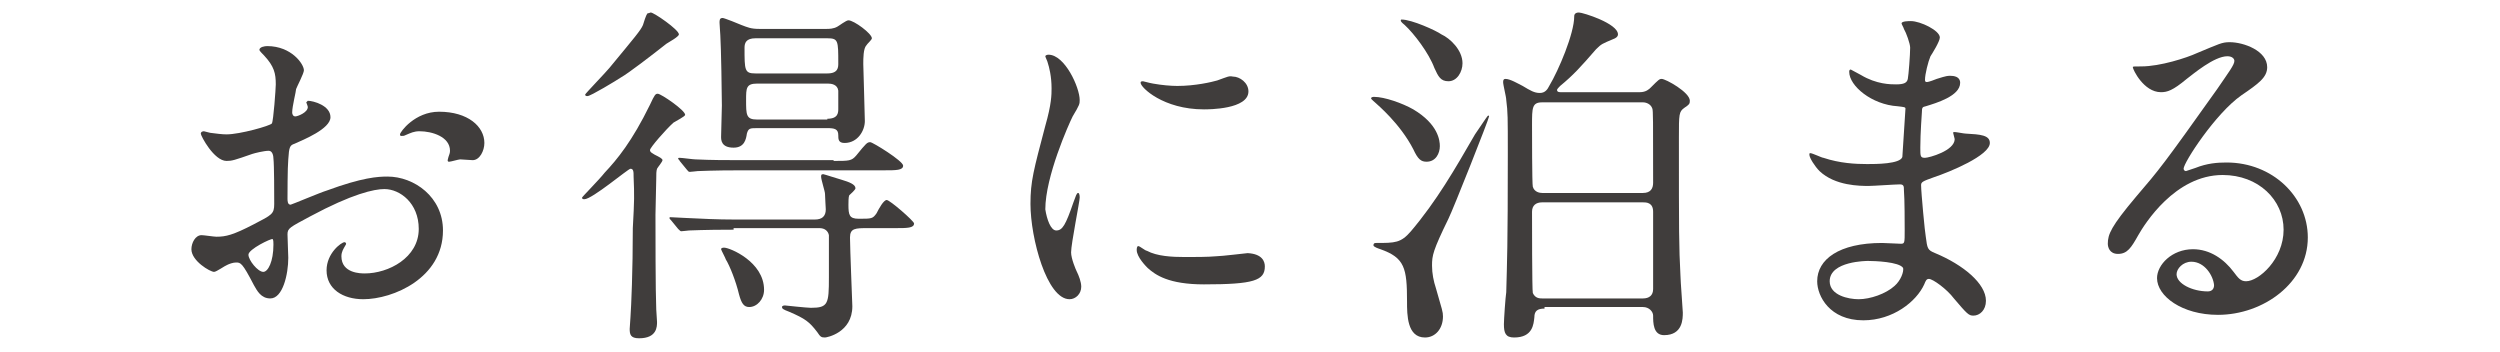 <?xml version="1.0" encoding="utf-8"?>
<!-- Generator: Adobe Illustrator 27.9.0, SVG Export Plug-In . SVG Version: 6.00 Build 0)  -->
<svg version="1.1" id="レイヤー_1" xmlns="http://www.w3.org/2000/svg" xmlns:xlink="http://www.w3.org/1999/xlink" x="0px"
	 y="0px" width="320px" height="45px" viewBox="0 0 320 45" style="enable-background:new 0 0 320 45;" xml:space="preserve">
<style type="text/css">
	.st0{fill:#403D3C;}
</style>
<g>
	<path class="st0" d="M42.3,15c0,1.5-3.5,2.9-4.6,3.4c-0.6,0.2-0.7,0.4-0.8,2c-0.1,1-0.1,4.7-0.1,5c0,0.3,0,0.8,0.4,0.8
		c0.1,0,3.9-1.6,4.6-1.8c4.6-1.7,6.6-1.8,7.8-1.8c3.4,0,7.1,2.6,7.1,6.9c0,6.1-6.4,8.8-10.2,8.8c-2.6,0-4.7-1.3-4.7-3.7
		c0-2.2,1.9-3.6,2.3-3.6c0.1,0,0.2,0.1,0.2,0.2c0,0.1-0.1,0.2-0.2,0.4c-0.1,0.2-0.4,0.6-0.4,1.2c0,2.2,2.5,2.2,3,2.2
		c3,0,6.9-2,6.9-5.7c0-3.3-2.4-5.1-4.4-5.1c-1.3,0-4.1,0.6-9.5,3.5c-2.6,1.4-2.9,1.5-2.9,2.3c0,0.5,0.1,2.6,0.1,3
		c0,2.1-0.7,5.2-2.3,5.2c-1.2,0-1.7-1-2.1-1.7c-1.5-2.9-1.7-2.9-2.3-2.9c-0.4,0-0.9,0.2-1.1,0.3c-0.3,0.1-1.4,0.9-1.7,0.9
		c-0.5,0-2.9-1.4-2.9-2.9c0-0.8,0.5-1.8,1.3-1.8c0.3,0,1.6,0.2,1.9,0.2c1.2,0,2.1-0.2,4.8-1.6c2.3-1.2,2.6-1.3,2.6-2.6
		c0-1.1,0-5-0.1-5.8c0-0.3-0.1-1-0.6-1c-0.6,0-1.8,0.3-2.1,0.4c-2.3,0.8-2.6,0.9-3.3,0.9c-1.6,0-3.3-3.2-3.3-3.5
		c0-0.2,0.2-0.3,0.4-0.3c0.1,0,0.7,0.2,0.8,0.2c0.8,0.1,1.5,0.2,2.1,0.2c1.7,0,5.6-1.1,5.8-1.4c0.2-0.3,0.5-4.5,0.5-5
		c0-1.4-0.2-2.3-1.5-3.7c-0.1-0.1-0.6-0.6-0.6-0.7c0-0.4,0.7-0.5,1-0.5c3.1,0,4.7,2.3,4.7,3.1c0,0.4-0.9,2.1-1,2.4
		c0,0.3-0.5,2.2-0.5,3c0,0.2,0.1,0.5,0.4,0.5c0.3,0,1.6-0.5,1.6-1.2c0-0.1-0.2-0.6-0.2-0.6c0,0,0.1-0.1,0.2-0.2
		C40.1,12.9,42.3,13.5,42.3,15z M31.8,32.6c0,0.7,1.2,2.2,1.9,2.2c0.6,0,1.3-1.3,1.3-3.5c0-0.2,0-0.6-0.1-0.7
		C34.7,30.5,31.8,31.9,31.8,32.6z M62,18.3c0,1-0.6,2.2-1.5,2.2c-0.3,0-1.3-0.1-1.6-0.1c-0.2,0-1.2,0.3-1.4,0.3
		c-0.1,0-0.2,0-0.2-0.2c0-0.1,0.1-0.3,0.1-0.4c0.1-0.3,0.2-0.5,0.2-0.8c0-1.8-2.3-2.5-3.9-2.5c-0.7,0-1.1,0.2-1.8,0.5
		c-0.2,0.1-0.3,0.1-0.5,0.1c-0.1,0-0.2,0-0.2-0.2c0-0.3,1.9-2.9,5-2.9C59.9,14.3,62,16.2,62,18.3z"/>
	<path class="st0" d="M81.1,22.6c0-0.6,0-1-0.4-1c-0.3,0-4.9,3.9-5.9,3.9c-0.1,0-0.3,0-0.3-0.2c0-0.1,2.2-2.3,2.9-3.2
		c1.6-1.7,3.5-4,5.8-8.7c0.6-1.3,0.7-1.4,1-1.4c0.4,0,3.5,2.1,3.5,2.7c0,0.2-1.2,0.8-1.5,1c-1,0.9-3,3.2-3,3.5
		c0,0.3,0.3,0.4,0.6,0.6c0.6,0.3,1,0.5,1,0.7c0,0.2-0.6,0.9-0.7,1.1c-0.1,0.3-0.1,0.7-0.1,1.3c0,0.6-0.1,3.9-0.1,4.6
		c0,1.8,0,9.9,0.1,12.1c0,0.2,0.1,1.4,0.1,1.6c0,0.6,0,2.1-2.3,2.1c-1.1,0-1.2-0.5-1.2-1.2c0-0.2,0.1-1.3,0.1-1.5
		c0.1-1.4,0.3-6,0.3-11.4C81.2,25.5,81.2,25.1,81.1,22.6z M83.3,1.6c0.4,0,3.6,2.2,3.6,2.8c0,0.3-1.3,1-1.6,1.2
		c-1.9,1.5-4.9,3.8-5.8,4.3c-0.6,0.4-3.9,2.4-4.3,2.4c-0.1,0-0.3,0-0.3-0.2c0-0.1,2.7-2.9,3.1-3.4c3.3-4,4-4.8,4.3-5.5
		c0.4-1.3,0.5-1.4,0.6-1.5C83.1,1.7,83.2,1.6,83.3,1.6z M93.9,29.4c-4,0-5.3,0.1-5.7,0.1c-0.1,0-0.8,0.1-1,0.1
		c-0.1,0-0.2-0.1-0.4-0.3l-0.9-1.1c-0.2-0.2-0.2-0.2-0.2-0.3s0-0.1,0.1-0.1c0.3,0,1.7,0.1,2,0.1c2.1,0.1,4,0.2,6.2,0.2h10.3
		c0.9,0,1.4-0.4,1.4-1.3c0-0.1-0.1-1.7-0.1-2s-0.5-1.8-0.5-2.2c0-0.3,0.1-0.3,0.3-0.3c0.1,0,1.9,0.6,2.3,0.7c1,0.3,1.8,0.6,1.8,1.1
		c0,0.2-0.7,0.8-0.8,0.9c-0.1,0.2-0.1,0.9-0.1,1.2c0,1.3,0.1,1.8,1.3,1.8c1.7,0,1.8,0,2.3-0.7c0.3-0.6,0.9-1.7,1.3-1.7
		c0.4,0,3.5,2.7,3.5,3c0,0.6-0.9,0.6-2.4,0.6h-3.5c-1.6,0-2.3,0-2.3,1.2c0,1.3,0.3,8.6,0.3,8.8c0,3.4-3.3,4-3.5,4
		c-0.5,0-0.6-0.1-1-0.7c-1-1.3-1.5-1.7-3.6-2.6c-0.8-0.3-0.9-0.4-0.9-0.6c0-0.2,0.3-0.2,0.4-0.2c0,0,2.8,0.3,3.3,0.3
		c2.2,0,2.3-0.5,2.3-3.9c0-0.5,0-5.3,0-5.4c-0.1-0.5-0.5-0.9-1.2-0.9H93.9z M106.7,20.6c2,0,2.3,0,2.9-0.7c1.3-1.6,1.4-1.7,1.8-1.7
		c0.3,0,4.2,2.4,4.2,3c0,0.6-0.9,0.6-2.4,0.6H95c-4,0-5.3,0.1-5.7,0.1c-0.1,0-0.8,0.1-1,0.1s-0.2-0.1-0.4-0.3l-0.9-1.1
		c0-0.1-0.2-0.2-0.2-0.3c0-0.1,0.1-0.1,0.2-0.1c0.3,0,1.7,0.2,2,0.2c2.1,0.1,4,0.1,6.2,0.1H106.7z M105.8,3.7c0.3,0,0.9,0,1.4-0.3
		c0.2-0.1,1.1-0.8,1.4-0.8c0.7,0,3,1.7,3,2.3c0,0.2-0.6,0.7-0.7,0.9c-0.4,0.4-0.4,1.7-0.4,2.4c0,0.6,0.2,6.4,0.2,7.3
		c0,1.2-0.9,2.8-2.6,2.8c-0.8,0-0.8-0.5-0.8-1c0-0.8-0.5-0.9-1.4-0.9h-8.9c-1,0-1.2,0-1.4,0.7c-0.1,0.7-0.3,1.8-1.7,1.8
		c-1.6,0-1.6-1-1.6-1.4c0-0.6,0.1-3.4,0.1-4c0-1.2-0.1-7.5-0.2-9c0-0.2-0.1-1.3-0.1-1.6c0-0.3,0-0.6,0.4-0.6c0.2,0,2.2,0.8,2.4,0.9
		c0.8,0.3,1.2,0.5,2.3,0.5H105.8z M97.8,37.1c0,1.2-0.9,2.2-1.9,2.2c-0.7,0-1-0.5-1.3-1.6c-0.4-1.7-1.2-3.7-1.7-4.5
		c0-0.1-0.6-1.2-0.6-1.3c0-0.2,0.3-0.2,0.4-0.2C93.4,31.7,97.8,33.5,97.8,37.1z M105.9,9.4c1.4,0,1.4-0.8,1.4-1.3
		c0-2.9,0-3.2-1.4-3.2h-9.2c-1.2,0-1.4,0.6-1.4,1.2c0,2.9,0,3.3,1.4,3.3H105.9z M105.9,15.2c1.4,0,1.4-0.8,1.4-1.3c0-0.4,0-2,0-2.3
		c-0.1-0.8-0.9-0.9-1.3-0.9h-9.1c-1.4,0-1.4,0.6-1.4,2.1c0,1.9,0,2.5,1.4,2.5H105.9z"/>
	<path class="st0" d="M135.2,29.5c0.8,0,1.2-0.7,2.2-3.6c0.3-0.8,0.4-1.2,0.6-1.2c0.2,0,0.2,0.5,0.2,0.6c0,0.5-1.1,5.9-1.1,7
		c0,0.8,0.6,2.2,0.7,2.4c0.3,0.6,0.6,1.4,0.6,2c0,0.9-0.7,1.6-1.5,1.6c-2.9,0-5-7.8-5-12.2c0-2.9,0.4-4.3,1.9-10
		c0.8-2.8,0.8-4,0.8-4.8c0-1.5-0.3-2.7-0.5-3.3c0-0.1-0.3-0.7-0.3-0.8c0-0.1,0.2-0.2,0.4-0.2c2.1,0,4,4.2,4,5.8c0,0.5,0,0.6-0.9,2.1
		c-0.5,1-3.5,7.7-3.5,11.9C134,28.1,134.5,29.5,135.2,29.5z M161.9,34.1c0,1.8-1.4,2.3-7.8,2.3c-4.5,0-6.2-1.2-7.2-2.1
		c-0.2-0.2-1.4-1.4-1.4-2.3c0-0.1,0-0.5,0.2-0.5c0.2,0,0.9,0.6,1.1,0.6c1.3,0.7,3.2,0.8,4.9,0.8c1.2,0,2.9,0,4-0.1
		c0.6,0,3.9-0.4,4-0.4C161.6,32.5,161.9,33.5,161.9,34.1z M159.8,11.7c0,2.3-5.1,2.3-5.7,2.3c-5.2,0-8.1-2.8-8.1-3.4
		c0-0.1,0-0.2,0.3-0.2c0.1,0,0.7,0.2,1.3,0.3c1.1,0.2,2.3,0.3,3.1,0.3c2.3,0,4.4-0.5,5.1-0.7c1.4-0.5,1.5-0.6,2-0.5
		C158.7,9.8,159.8,10.6,159.8,11.7z"/>
	<path class="st0" d="M184.3,18.7c0,0.9-0.5,2-1.7,2c-0.7,0-1.1-0.3-1.7-1.6c-1.7-3.3-4.6-5.7-4.8-5.9c-0.1-0.1-0.6-0.5-0.6-0.6
		c0-0.2,0.3-0.2,0.4-0.2c1.3,0,3.6,0.8,5,1.6C184.1,15.9,184.3,18,184.3,18.7z M190.5,14.8c0.1,0,0.1,0,0.1,0.1
		c0,0.3-4.6,11.9-5.2,13.1c-2,4.1-2.1,4.7-2.1,6c0,1,0.2,2,0.5,2.9c0.8,2.8,0.9,3,0.9,3.6c0,1.6-1,2.7-2.3,2.7
		c-2.3,0-2.3-2.9-2.3-4.6c0-4.3-0.3-5.6-3.4-6.7c-0.3-0.1-0.9-0.3-0.9-0.5c0-0.2,0.1-0.3,0.3-0.3c2.5,0,3.2,0,4.5-1.5
		c3.3-3.9,5.6-7.9,8.2-12.4C190.3,15,190.4,14.8,190.5,14.8z M187.2,8.1c0,1.1-0.7,2.3-1.8,2.3c-1,0-1.3-0.6-1.8-1.7
		c-0.7-1.9-2.6-4.4-3.8-5.5c-0.5-0.4-0.5-0.5-0.5-0.6c0,0,0-0.1,0.1-0.1c1.3,0,4.4,1.4,5.1,1.9C185.6,4.9,187.2,6.4,187.2,8.1z
		 M197.7,39.5c-0.9,0-1.3,0.3-1.3,1.1c-0.1,0.9-0.2,2.6-2.6,2.6c-1.1,0-1.3-0.6-1.3-1.7c0-0.6,0.2-3.5,0.3-4.1
		c0.1-3.9,0.2-5.7,0.2-17.7c0-4.8,0-5.3-0.2-6.9c0-0.4-0.4-1.9-0.4-2.3c0-0.3,0.1-0.4,0.3-0.4c0.6,0,1.6,0.6,2.2,0.9
		c1,0.6,1.5,0.9,2.2,0.9c0.7,0,1-0.5,1.2-0.9c1.2-2,3.2-6.7,3.2-8.9c0-0.1,0-0.5,0.6-0.5c0.5,0,5,1.4,5,2.8c0,0.3-0.3,0.5-0.6,0.6
		c-1.4,0.6-1.5,0.6-2.2,1.3c-2,2.3-2.9,3.3-4.6,4.7c-0.1,0.1-0.4,0.4-0.4,0.5c0,0.3,0.3,0.3,0.5,0.3h10.1c0.8,0,1.2-0.4,1.4-0.6
		c1-1,1.1-1.1,1.4-1.1c0.5,0,3.6,1.7,3.6,2.8c0,0.4-0.1,0.5-0.7,0.9c-0.7,0.5-0.7,0.8-0.7,3.8c0,12.4,0,13.8,0.2,17.7
		c0,0.6,0.3,4.4,0.3,4.7c0,0.8,0,2.9-2.4,2.9c-1.4,0-1.4-1.6-1.4-2.5c0-0.5-0.5-1.1-1.3-1.1H197.7z M197.4,13.1
		c-1.3,0-1.3,0.7-1.3,2.9c0,0.9,0,7.6,0.1,7.9c0.2,0.7,0.9,0.8,1.2,0.8h12.9c1,0,1.3-0.6,1.3-1.3c0-8.2,0-9.2-0.1-9.5
		c-0.2-0.6-0.8-0.8-1.2-0.8H197.4z M197.4,25.9c-0.8,0-1.3,0.4-1.3,1.2c0,1,0,10.1,0.1,10.4c0.3,0.7,0.9,0.7,1.2,0.7h12.9
		c0.8,0,1.3-0.4,1.3-1.2c0-1.6,0-8.4,0-9.9c0-1.2-0.9-1.2-1.3-1.2H197.4z"/>
	<path class="st0" d="M243.7,3.7c0-0.1-0.3-0.6-0.3-0.7c0-0.3,0.9-0.3,1.2-0.3c1.2,0,3.7,1.2,3.7,2.1c0,0.5-1,2.1-1.2,2.4
		c-0.3,0.7-0.7,2.3-0.7,3c0,0.1,0,0.3,0.2,0.3c0.1,0,0.3,0,1.3-0.4c0.4-0.1,1.1-0.4,1.7-0.4c0.5,0,1.3,0.1,1.3,0.9
		c0,1.7-3.1,2.6-4.4,3c-0.4,0.1-0.5,0.1-0.5,0.8c0,0.1-0.2,2.6-0.2,4.5c0,1.1,0,1.3,0.6,1.3c0.5,0,3.8-0.9,3.8-2.4
		c0-0.1-0.2-0.7-0.2-0.8s0.1-0.1,0.2-0.1c0.2,0,1.2,0.2,1.4,0.2c1.9,0.1,3.1,0.2,3.1,1.2c0,1.6-5.1,3.7-7.2,4.4
		c-1.4,0.5-1.6,0.6-1.6,1c0,0.9,0.5,6.2,0.6,6.6c0.2,1.5,0.2,1.7,1.2,2.1c3.6,1.5,6.5,3.9,6.5,6.1c0,1.2-0.8,1.9-1.6,1.9
		c-0.6,0-0.8-0.2-2.5-2.2c-0.9-1.2-2.7-2.5-3.2-2.5c-0.3,0-0.4,0.2-0.6,0.7c-1,2.2-4,4.6-7.8,4.6c-4.3,0-5.9-3.1-5.9-5
		c0-2.8,2.8-4.9,8.3-4.9c0.4,0,2.1,0.1,2.4,0.1c0.5,0,0.5-0.1,0.5-1.7c0-0.9,0-4-0.1-5.2c0-0.4,0-0.7-0.5-0.7c-0.6,0-3.4,0.2-4,0.2
		c-1.1,0-4.3,0-6.3-1.9c-0.6-0.6-1.3-1.7-1.3-2.1c0-0.1,0-0.2,0.1-0.2c0.3,0,1.5,0.6,1.7,0.6c2.1,0.7,4.1,0.8,5.6,0.8
		c1.1,0,4.2,0,4.5-0.9c0-0.1,0.4-6.2,0.4-6.2c0-0.2-0.2-0.2-1-0.3c-3.3-0.2-6.2-2.6-6.2-4.4c0-0.1,0-0.3,0.2-0.3
		c0,0,1.1,0.6,1.3,0.7c2,1.2,3.8,1.2,4.5,1.2c1,0,1.4-0.2,1.5-0.7c0.1-0.5,0.3-3.1,0.3-4C244.5,5.6,244,4.2,243.7,3.7z M239.1,33.4
		c-0.1,0-4.9,0-4.9,2.6c0,1.8,2.4,2.3,3.7,2.3c1.5,0,3.5-0.7,4.6-1.7c0.8-0.7,1.2-1.8,1.1-2.3C243.1,33.5,239.9,33.4,239.1,33.4z"/>
	<path class="st0" d="M292.3,29.4c0-3.8-3.2-7-7.8-7c-6.1,0-10,6.3-10.8,7.7c-0.9,1.6-1.4,2.4-2.6,2.4c-1.1,0-1.3-0.9-1.3-1.3
		c0-1.2,0.4-2.2,3.6-6c3-3.5,3.5-4.1,10.4-13.8c1.5-2.2,2.2-3.1,2.2-3.6c0-0.3-0.3-0.6-0.9-0.6c-1.7,0-4.4,2.3-5.2,2.9
		c-1.8,1.5-2.5,1.7-3.3,1.7c-2.2,0-3.6-2.9-3.6-3.2c0-0.1,0.1-0.1,1.1-0.1c2.4,0,5.8-1.1,7.1-1.7c2.9-1.2,3.2-1.4,4.2-1.4
		c1.8,0,4.8,1.1,4.8,3.2c0,1.3-1.1,2.1-3.3,3.6c-3.3,2.3-7.4,8.6-7.4,9.4c0,0.1,0.1,0.3,0.3,0.3c0.3-0.1,0.9-0.3,1.2-0.4
		c1.5-0.6,2.8-0.7,4-0.7c5.9,0,10.4,4.4,10.4,9.6c0,5.8-5.7,9.9-11.5,9.9c-4.6,0-7.8-2.4-7.8-4.7c0-1.7,1.9-3.7,4.6-3.7
		c2.2,0,4,1.3,5.2,2.9c0.6,0.8,0.9,1.2,1.6,1.2C289.1,36,292.3,33.2,292.3,29.4z M280.5,33.5c-1.1,0-1.9,0.9-1.9,1.6
		c0,1.2,2,2.2,4,2.2c0.5,0,0.8-0.3,0.8-0.8C283.3,35.3,282.2,33.5,280.5,33.5z"/>
</g>
</svg>
